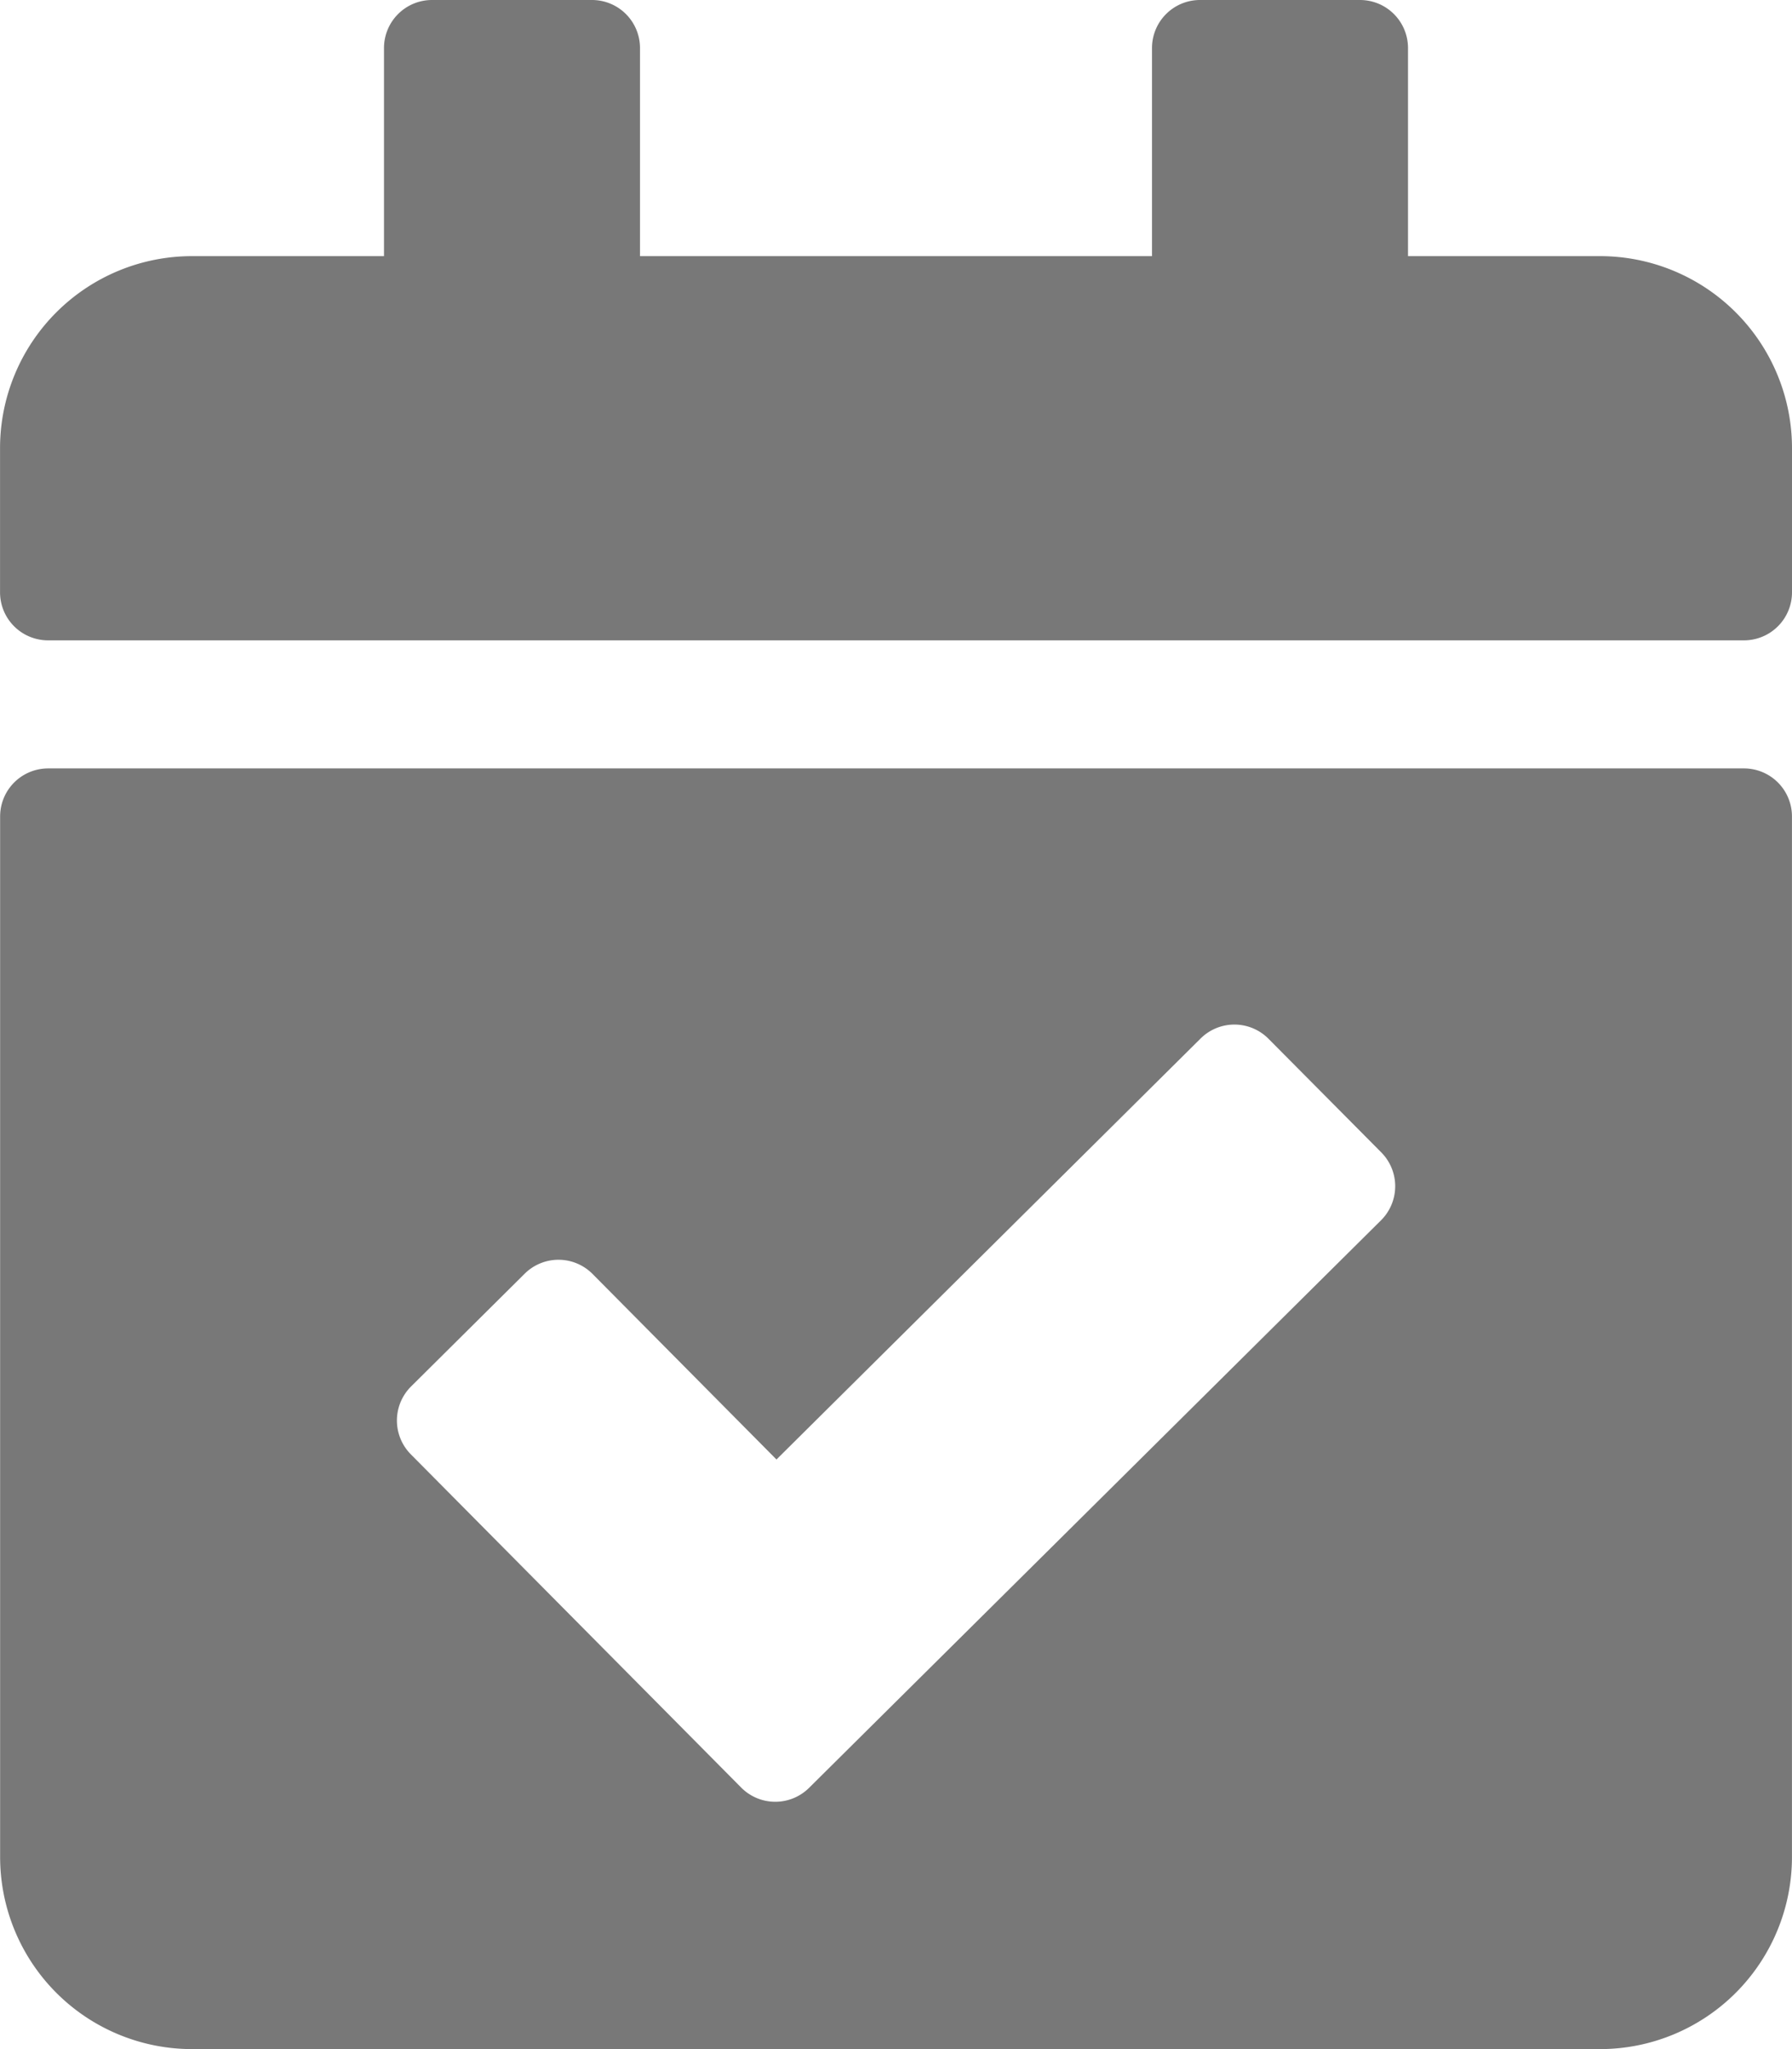 <svg xmlns="http://www.w3.org/2000/svg" width="43.75" height="50" viewBox="0 0 43.75 50"><path d="M20.7-28.125A1.172,1.172,0,0,0,21.875-29.3v-3.516A4.687,4.687,0,0,0,17.187-37.5H12.5v-5.078a1.172,1.172,0,0,0-1.172-1.172H7.422A1.172,1.172,0,0,0,6.25-42.578V-37.5H-6.25v-5.078A1.172,1.172,0,0,0-7.422-43.75h-3.906A1.172,1.172,0,0,0-12.5-42.578V-37.5h-4.687a4.687,4.687,0,0,0-4.687,4.687V-29.3A1.172,1.172,0,0,0-20.7-28.125ZM-20.7-25a1.172,1.172,0,0,0-1.172,1.172V1.562A4.687,4.687,0,0,0-17.188,6.25H17.187a4.687,4.687,0,0,0,4.687-4.687V-23.828A1.172,1.172,0,0,0,20.7-25Zm32.548,9.37a1.172,1.172,0,0,1-.007,1.657L-2.122-.125A1.172,1.172,0,0,1-3.779-.131l-8.066-8.132a1.172,1.172,0,0,1,.007-1.657l2.773-2.751a1.172,1.172,0,0,1,1.657.007l4.49,4.527L7.437-18.41a1.172,1.172,0,0,1,1.657.007Z" transform="translate(21.875 43.75)" fill="#787878"/></svg>